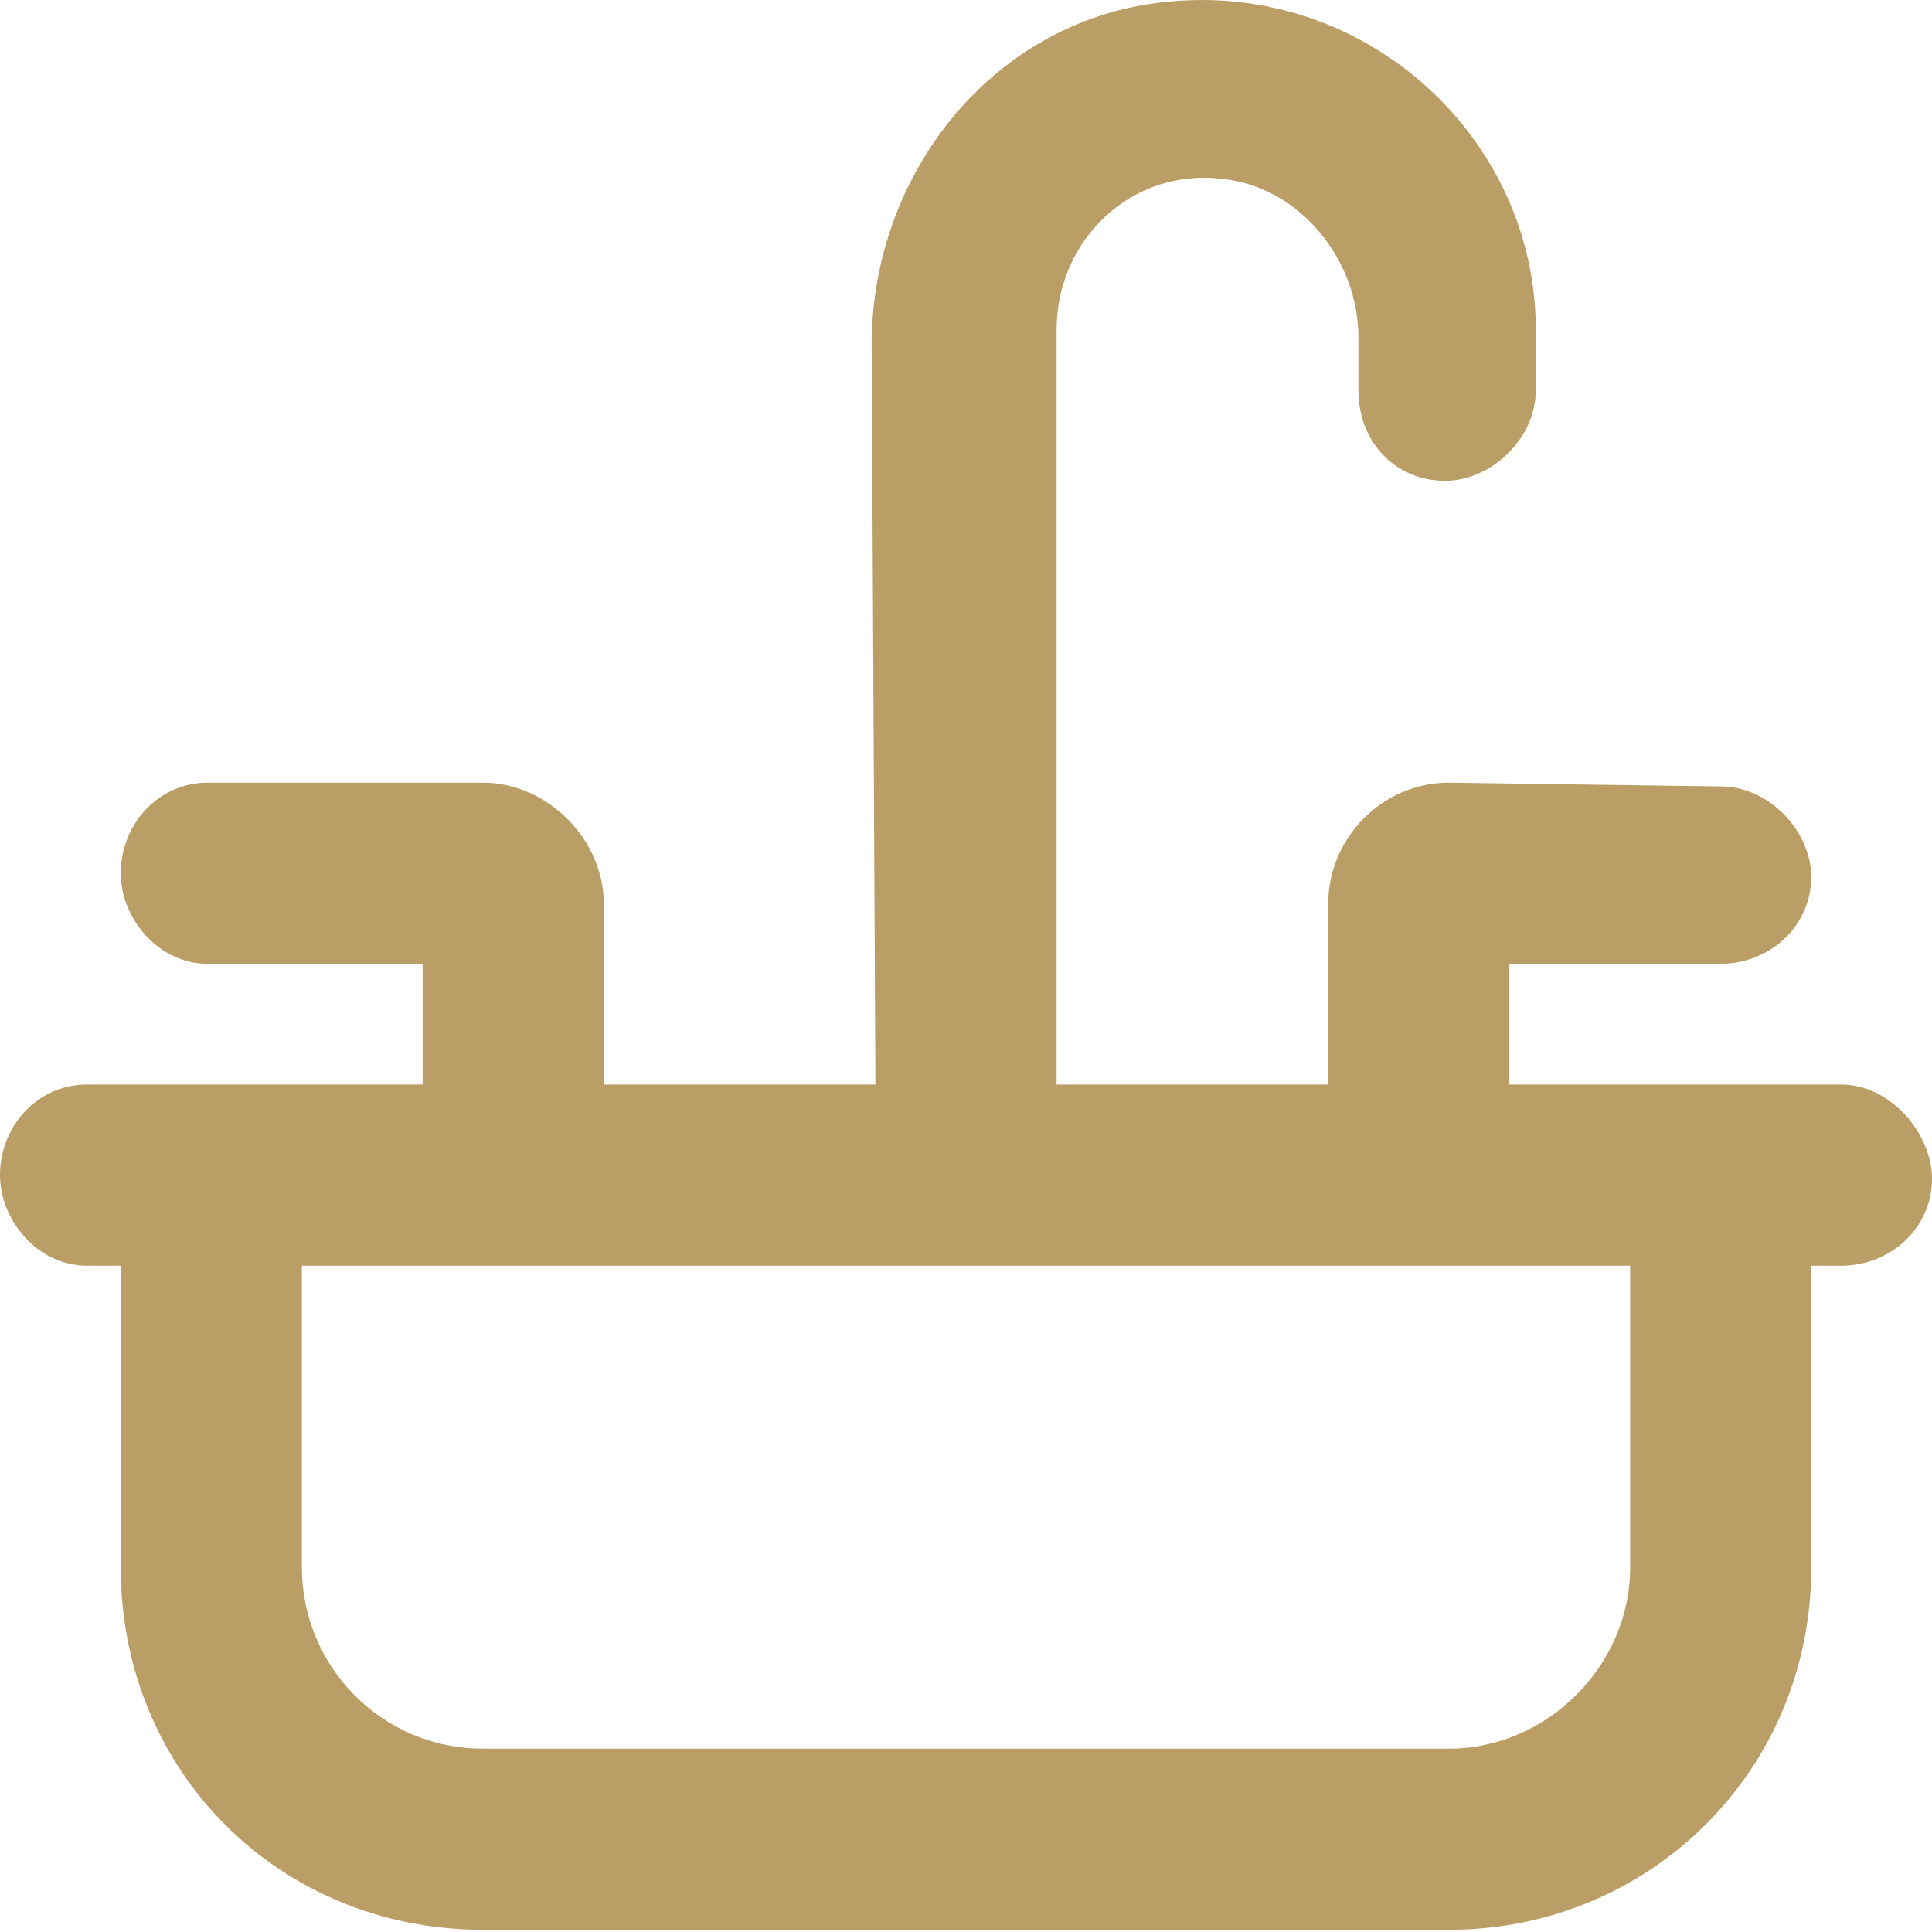 <svg width="36" height="36" viewBox="0 0 36 36" fill="none" xmlns="http://www.w3.org/2000/svg">
<path d="M34.312 20.209C35.227 20.209 36 21.123 36 21.967C36 22.881 35.227 23.584 34.312 23.584H33.75V29.209C33.75 33.006 30.727 35.959 27 35.959H9C5.203 35.959 2.25 33.006 2.25 29.209V23.584H1.617C0.703 23.584 0 22.74 0 21.896C0 20.982 0.703 20.209 1.617 20.209H7.875V17.959H3.867C2.953 17.959 2.25 17.115 2.25 16.271C2.25 15.357 2.953 14.584 3.867 14.584H9C10.195 14.584 11.25 15.639 11.25 16.834V20.209H16.312L16.242 6.428C16.242 3.193 18.562 0.31 21.797 0.029C25.453 -0.322 28.617 2.56 28.617 6.146V7.271C28.617 8.185 27.773 8.959 26.93 8.959C26.016 8.959 25.312 8.256 25.312 7.271V6.287C25.312 4.81 24.188 3.474 22.781 3.334C21.094 3.123 19.688 4.459 19.688 6.146V20.209H24.75V16.834C24.75 15.639 25.734 14.584 27 14.584L32.062 14.654C32.977 14.654 33.75 15.498 33.75 16.342C33.75 17.256 32.977 17.959 32.062 17.959H28.125V20.209H34.312ZM30.375 29.209V23.584H5.625V29.209C5.625 31.037 7.102 32.584 9 32.584H27C28.828 32.584 30.375 31.037 30.375 29.209Z" fill="#BB9D66"/>
</svg>
